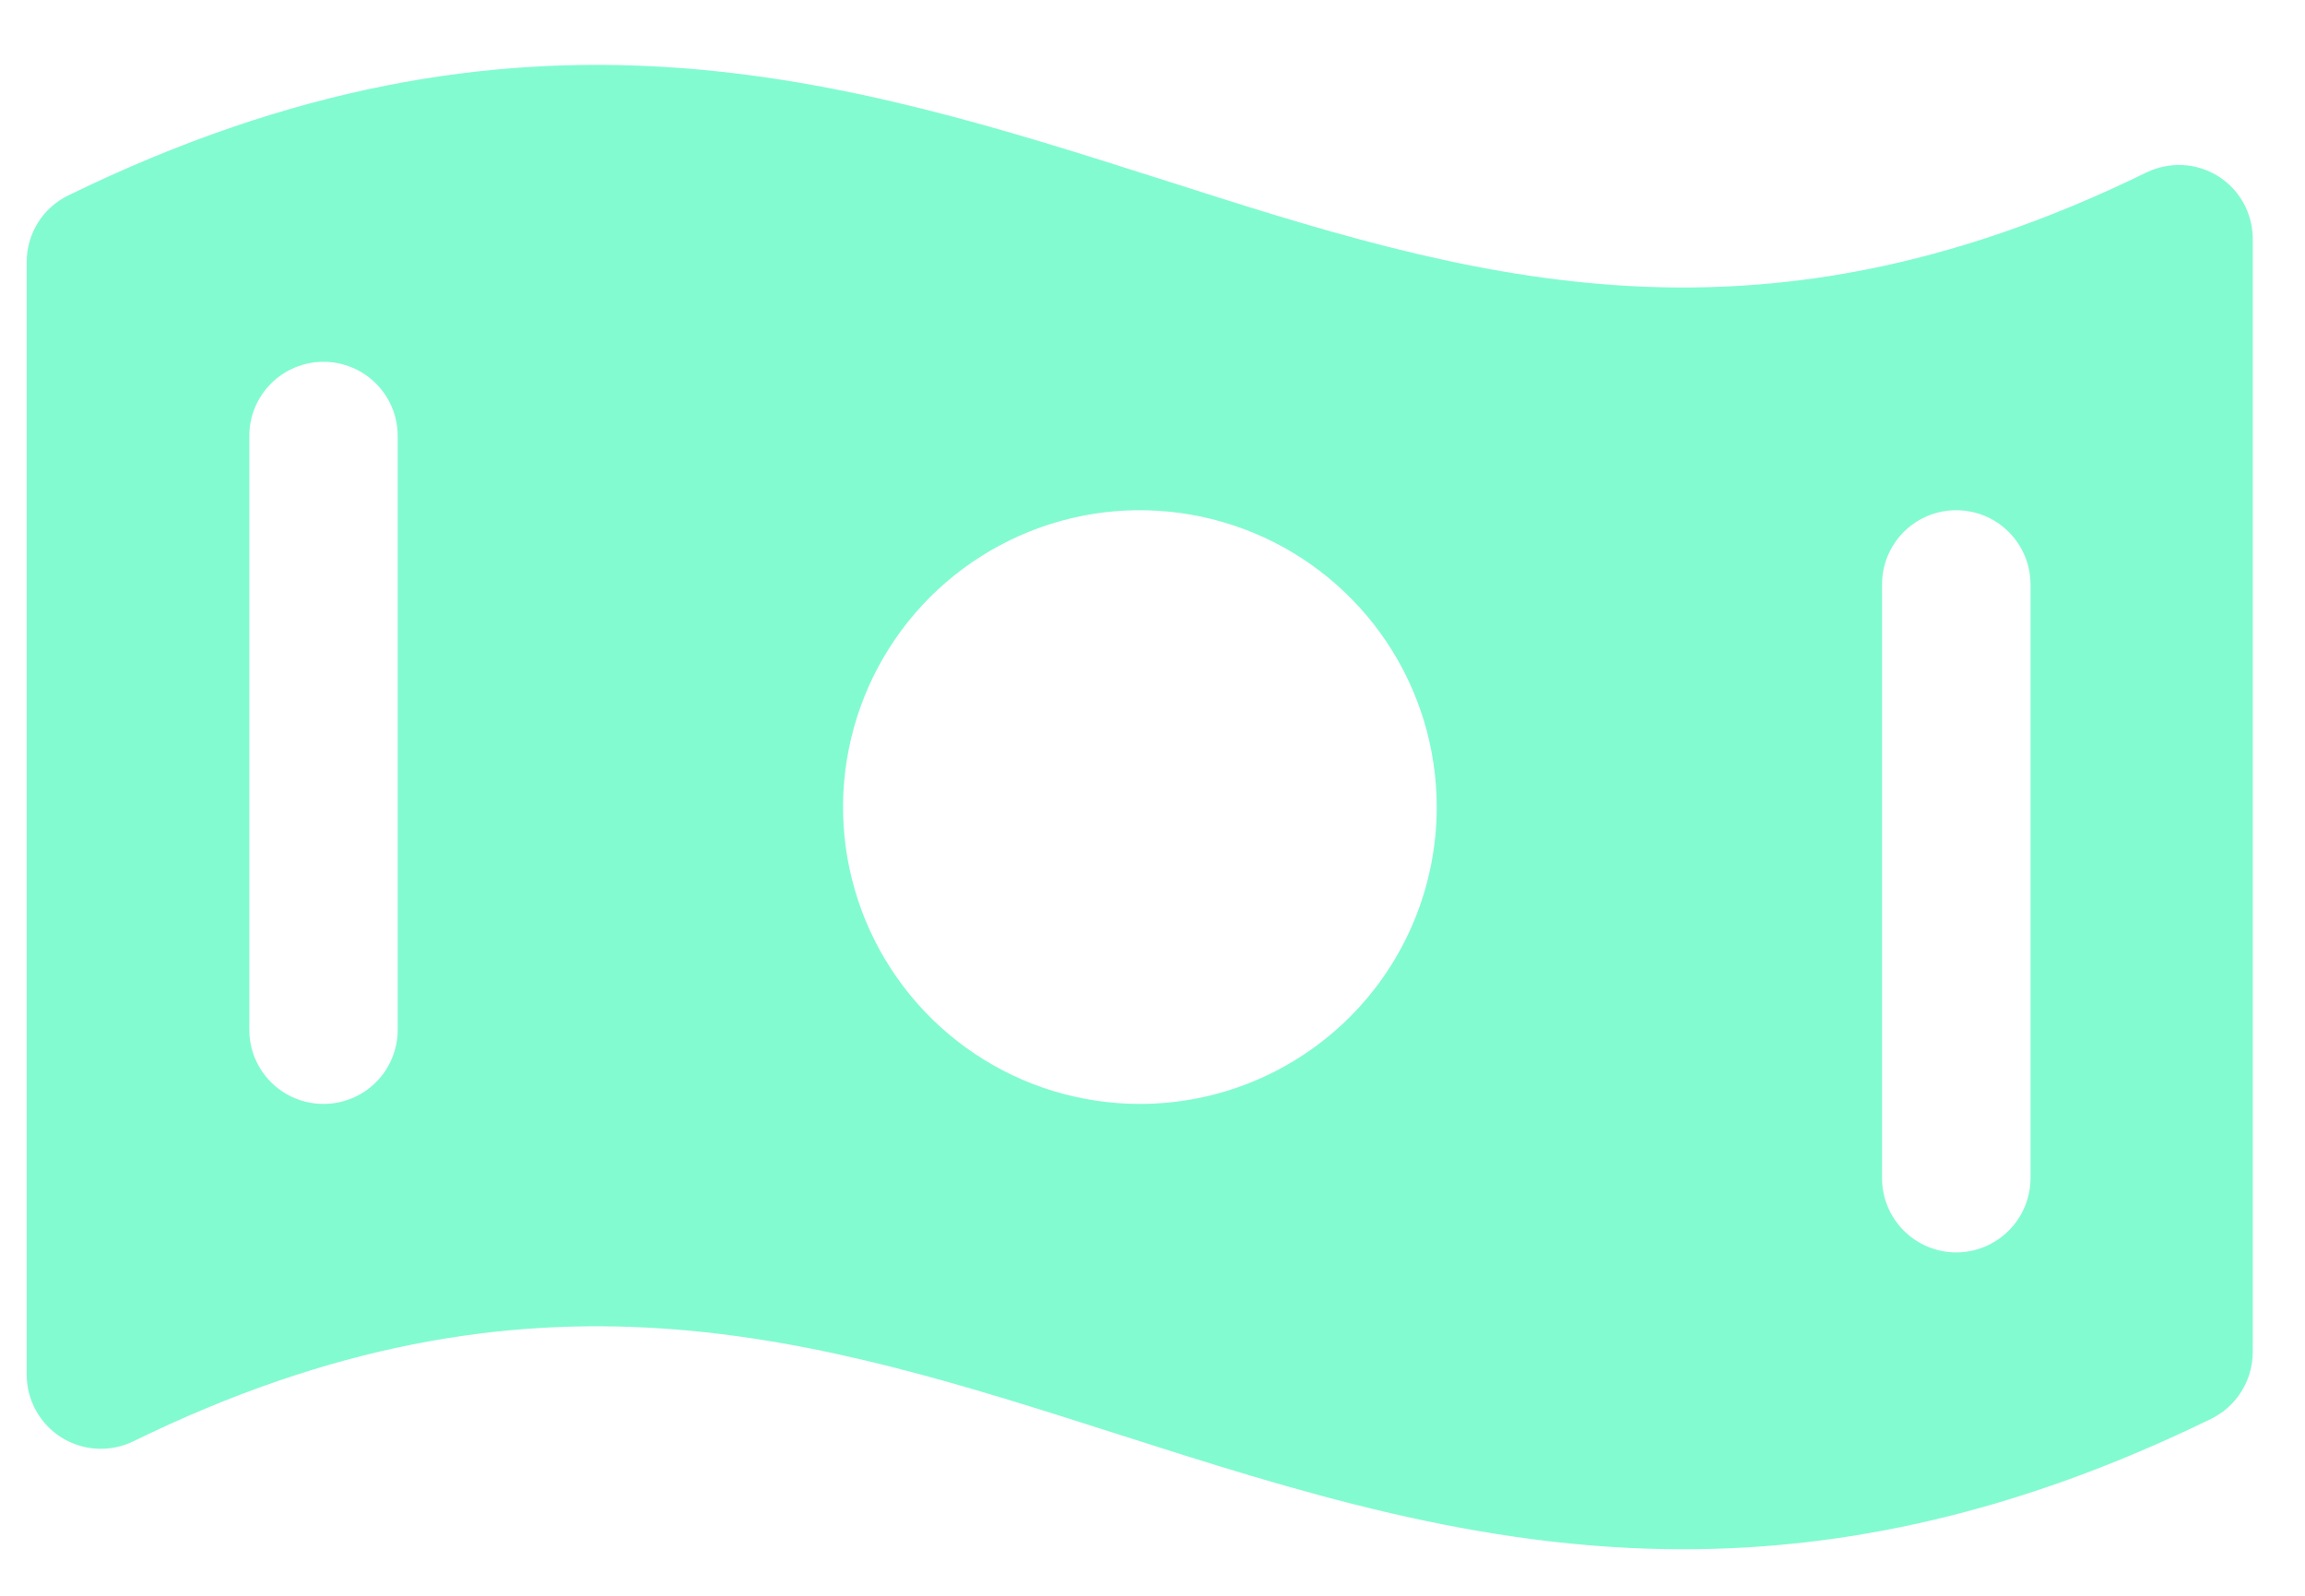 <svg width="26" height="18" viewBox="0 0 26 18" fill="none" xmlns="http://www.w3.org/2000/svg">
<path d="M25.021 1.988C24.901 1.913 24.763 1.869 24.621 1.862C24.48 1.855 24.338 1.884 24.21 1.946C19.718 4.144 16.51 3.114 13.118 2.028C9.551 0.892 5.868 -0.285 0.771 2.204C0.63 2.272 0.511 2.379 0.428 2.512C0.345 2.645 0.301 2.798 0.301 2.955V15.505C0.301 15.647 0.337 15.786 0.406 15.911C0.475 16.035 0.574 16.14 0.694 16.215C0.815 16.29 0.952 16.333 1.094 16.341C1.236 16.348 1.378 16.319 1.505 16.257C5.997 14.059 9.206 15.089 12.602 16.175C14.616 16.819 16.667 17.475 18.986 17.475C20.774 17.475 22.724 17.086 24.941 16.004C25.082 15.935 25.2 15.828 25.283 15.695C25.366 15.562 25.41 15.409 25.411 15.252V2.703C25.412 2.56 25.377 2.42 25.309 2.295C25.241 2.17 25.142 2.064 25.021 1.988ZM4.486 11.615C4.486 11.837 4.398 12.05 4.241 12.207C4.084 12.364 3.871 12.452 3.649 12.452C3.427 12.452 3.214 12.364 3.057 12.207C2.9 12.05 2.812 11.837 2.812 11.615V4.918C2.812 4.696 2.9 4.483 3.057 4.326C3.214 4.169 3.427 4.081 3.649 4.081C3.871 4.081 4.084 4.169 4.241 4.326C4.398 4.483 4.486 4.696 4.486 4.918V11.615ZM12.858 12.452C12.195 12.452 11.548 12.256 10.998 11.888C10.447 11.52 10.018 10.997 9.764 10.385C9.511 9.773 9.444 9.1 9.574 8.45C9.703 7.801 10.022 7.204 10.49 6.736C10.958 6.268 11.555 5.949 12.205 5.819C12.854 5.69 13.527 5.757 14.139 6.01C14.751 6.263 15.274 6.693 15.642 7.243C16.01 7.794 16.206 8.441 16.206 9.104C16.206 9.992 15.854 10.844 15.226 11.471C14.598 12.099 13.746 12.452 12.858 12.452ZM22.904 13.289C22.904 13.511 22.815 13.724 22.658 13.881C22.501 14.038 22.288 14.127 22.066 14.127C21.844 14.127 21.631 14.038 21.474 13.881C21.317 13.724 21.229 13.511 21.229 13.289V6.592C21.229 6.37 21.317 6.157 21.474 6C21.631 5.843 21.844 5.755 22.066 5.755C22.288 5.755 22.501 5.843 22.658 6C22.815 6.157 22.904 6.37 22.904 6.592V13.289Z" fill="#82FBD1"/>
</svg>
